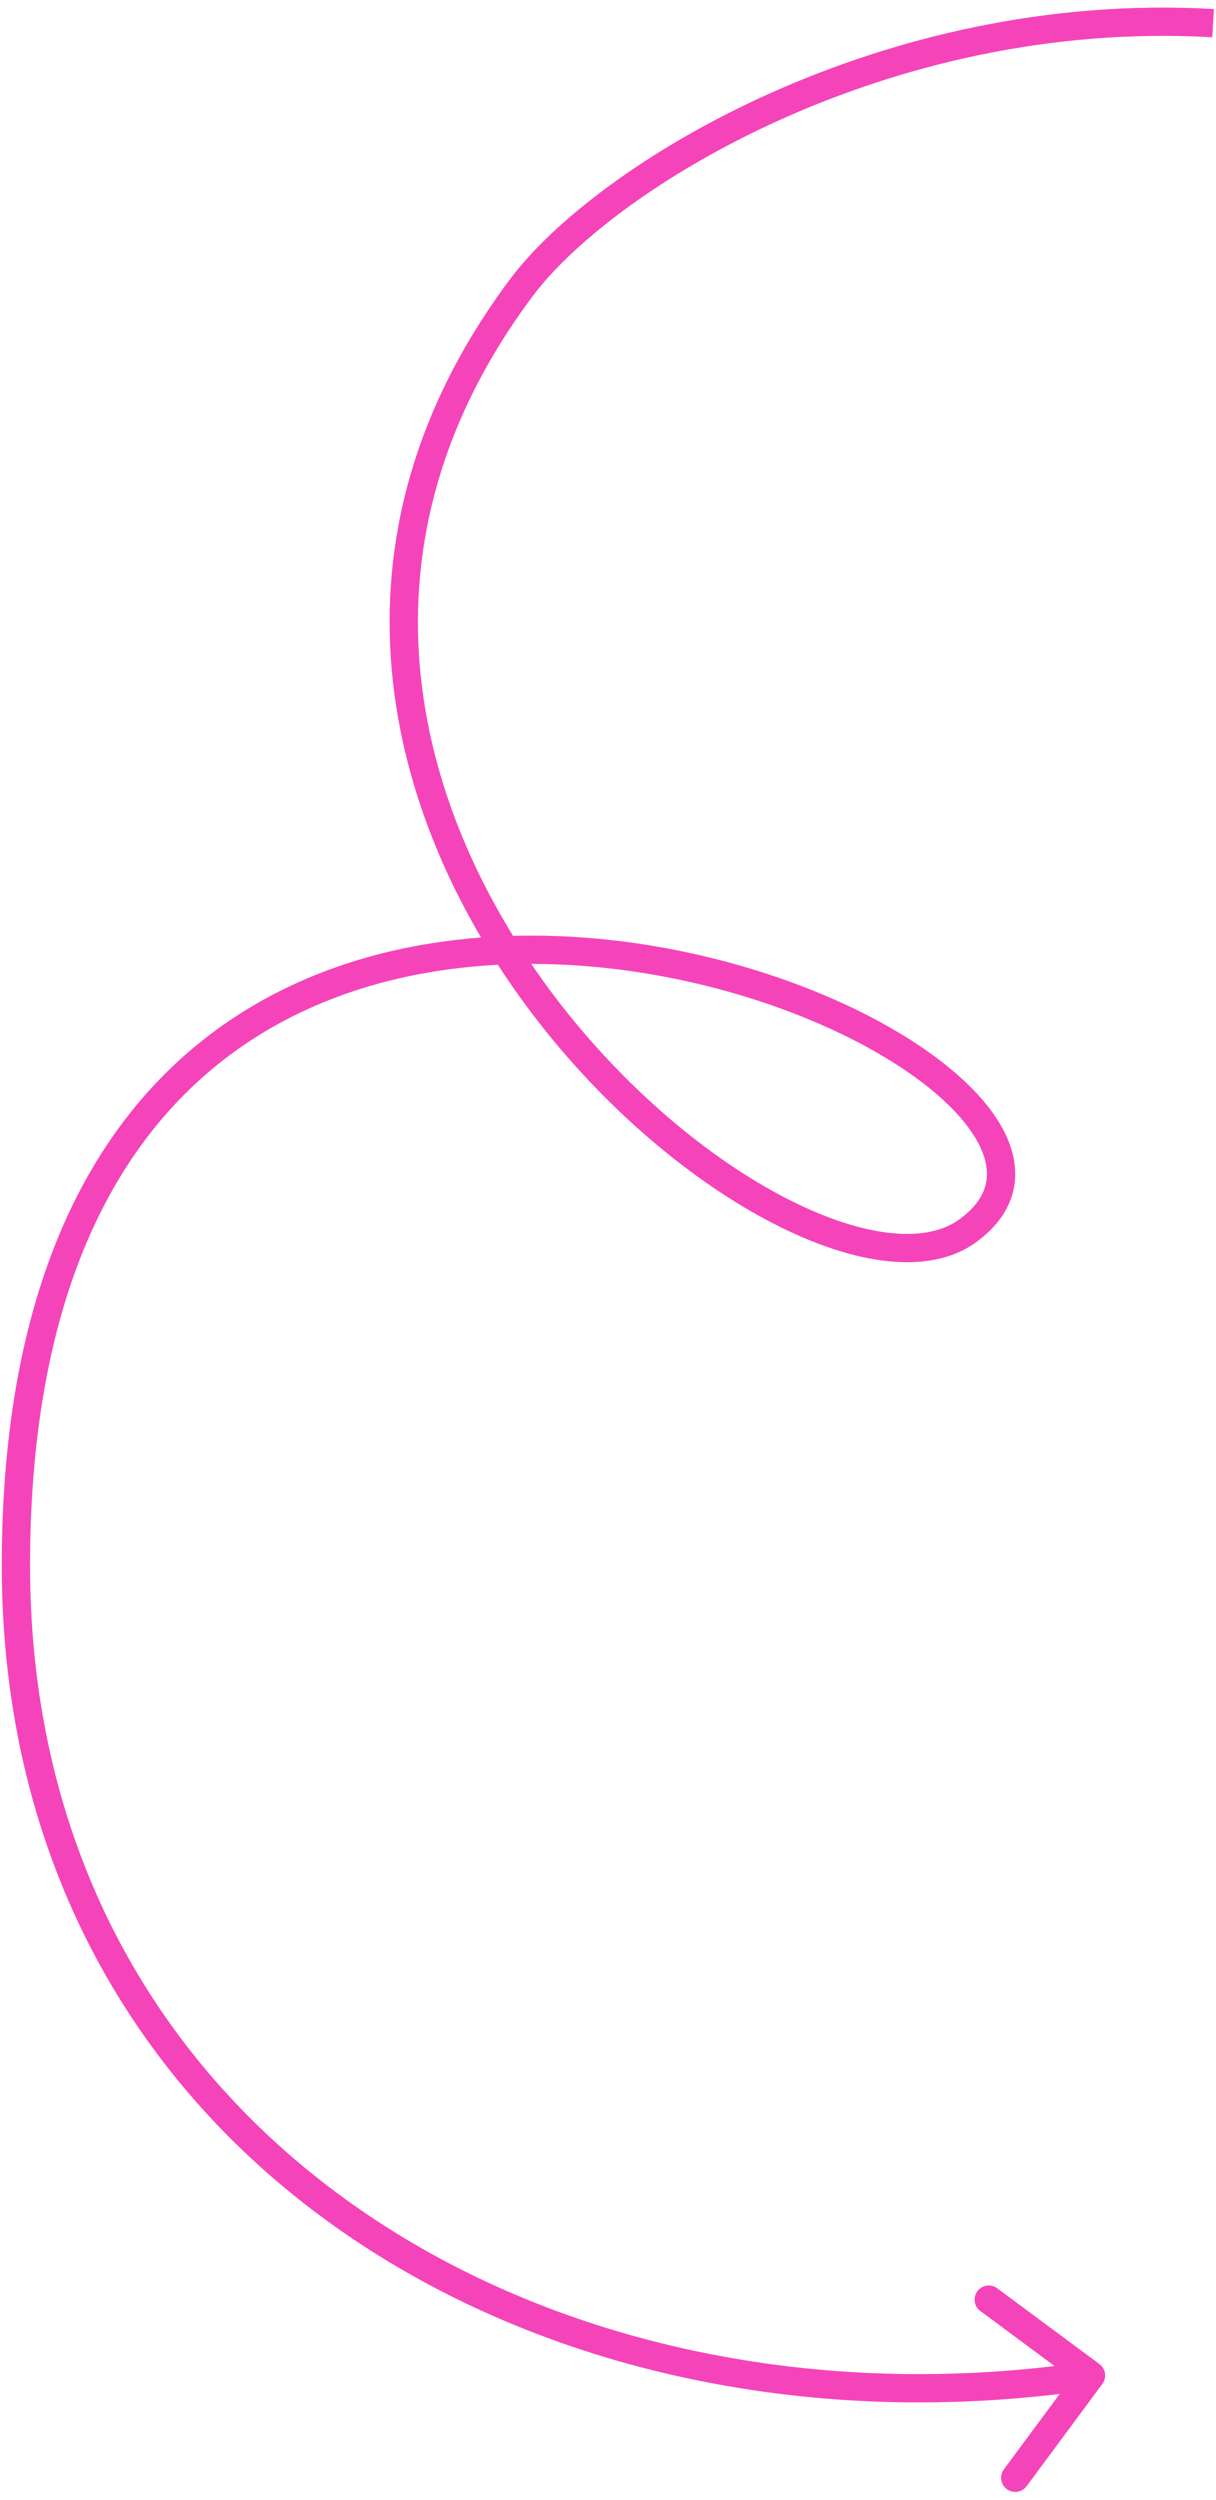 <?xml version="1.0" encoding="UTF-8"?> <svg xmlns="http://www.w3.org/2000/svg" width="129" height="265" viewBox="0 0 129 265" fill="none"> <path d="M102.689 130.454L101.804 129.243L102.689 130.454ZM1.689 165.954L3.189 165.954L1.689 165.954ZM116.633 250.608C117.298 251.101 117.438 252.041 116.945 252.707L108.908 263.554C108.415 264.219 107.476 264.359 106.81 263.866C106.145 263.373 106.005 262.433 106.498 261.768L113.642 252.126L104 244.982C103.334 244.489 103.194 243.55 103.687 242.884C104.181 242.218 105.12 242.079 105.786 242.572L116.633 250.608ZM55.343 30.453L54.143 29.553L55.343 30.453ZM101.804 129.243C103.246 128.189 104.051 127.098 104.426 126.042C104.798 124.996 104.794 123.85 104.387 122.589C103.548 119.993 101.029 117.031 97.001 114.133C89.003 108.38 75.838 103.443 61.827 102.389C47.828 101.335 33.206 104.169 22.102 113.666C11.029 123.137 3.189 139.461 3.189 165.954L0.189 165.954C0.189 138.865 8.225 121.587 20.152 111.386C32.048 101.212 47.551 98.306 62.052 99.397C76.54 100.488 90.251 105.582 98.753 111.698C102.974 114.734 106.111 118.166 107.242 121.668C107.819 123.456 107.878 125.286 107.253 127.046C106.632 128.796 105.383 130.343 103.574 131.665L101.804 129.243ZM3.189 165.954C3.189 196.198 16.937 219.371 37.805 233.957C58.709 248.568 86.824 254.601 115.519 250.33L115.961 253.297C86.605 257.666 57.696 251.52 36.086 236.416C14.442 221.287 0.189 197.21 0.189 165.954L3.189 165.954ZM128.603 3.951C111.385 2.967 95.483 6.977 82.797 12.683C70.075 18.407 60.729 25.771 56.543 31.353L54.143 29.553C58.732 23.434 68.559 15.799 81.566 9.947C94.61 4.08 110.993 -0.06 128.774 0.956L128.603 3.951ZM56.543 31.353C36.715 57.794 43.803 85.319 58.234 104.83C65.456 114.594 74.465 122.26 82.711 126.666C86.836 128.87 90.71 130.227 94.031 130.657C97.361 131.089 99.982 130.574 101.804 129.243L103.574 131.665C100.915 133.608 97.423 134.122 93.645 133.632C89.859 133.142 85.631 131.628 81.297 129.312C72.624 124.678 63.284 116.703 55.822 106.614C40.886 86.42 33.266 57.394 54.143 29.553L56.543 31.353Z" fill="#F544BA"></path> </svg> 